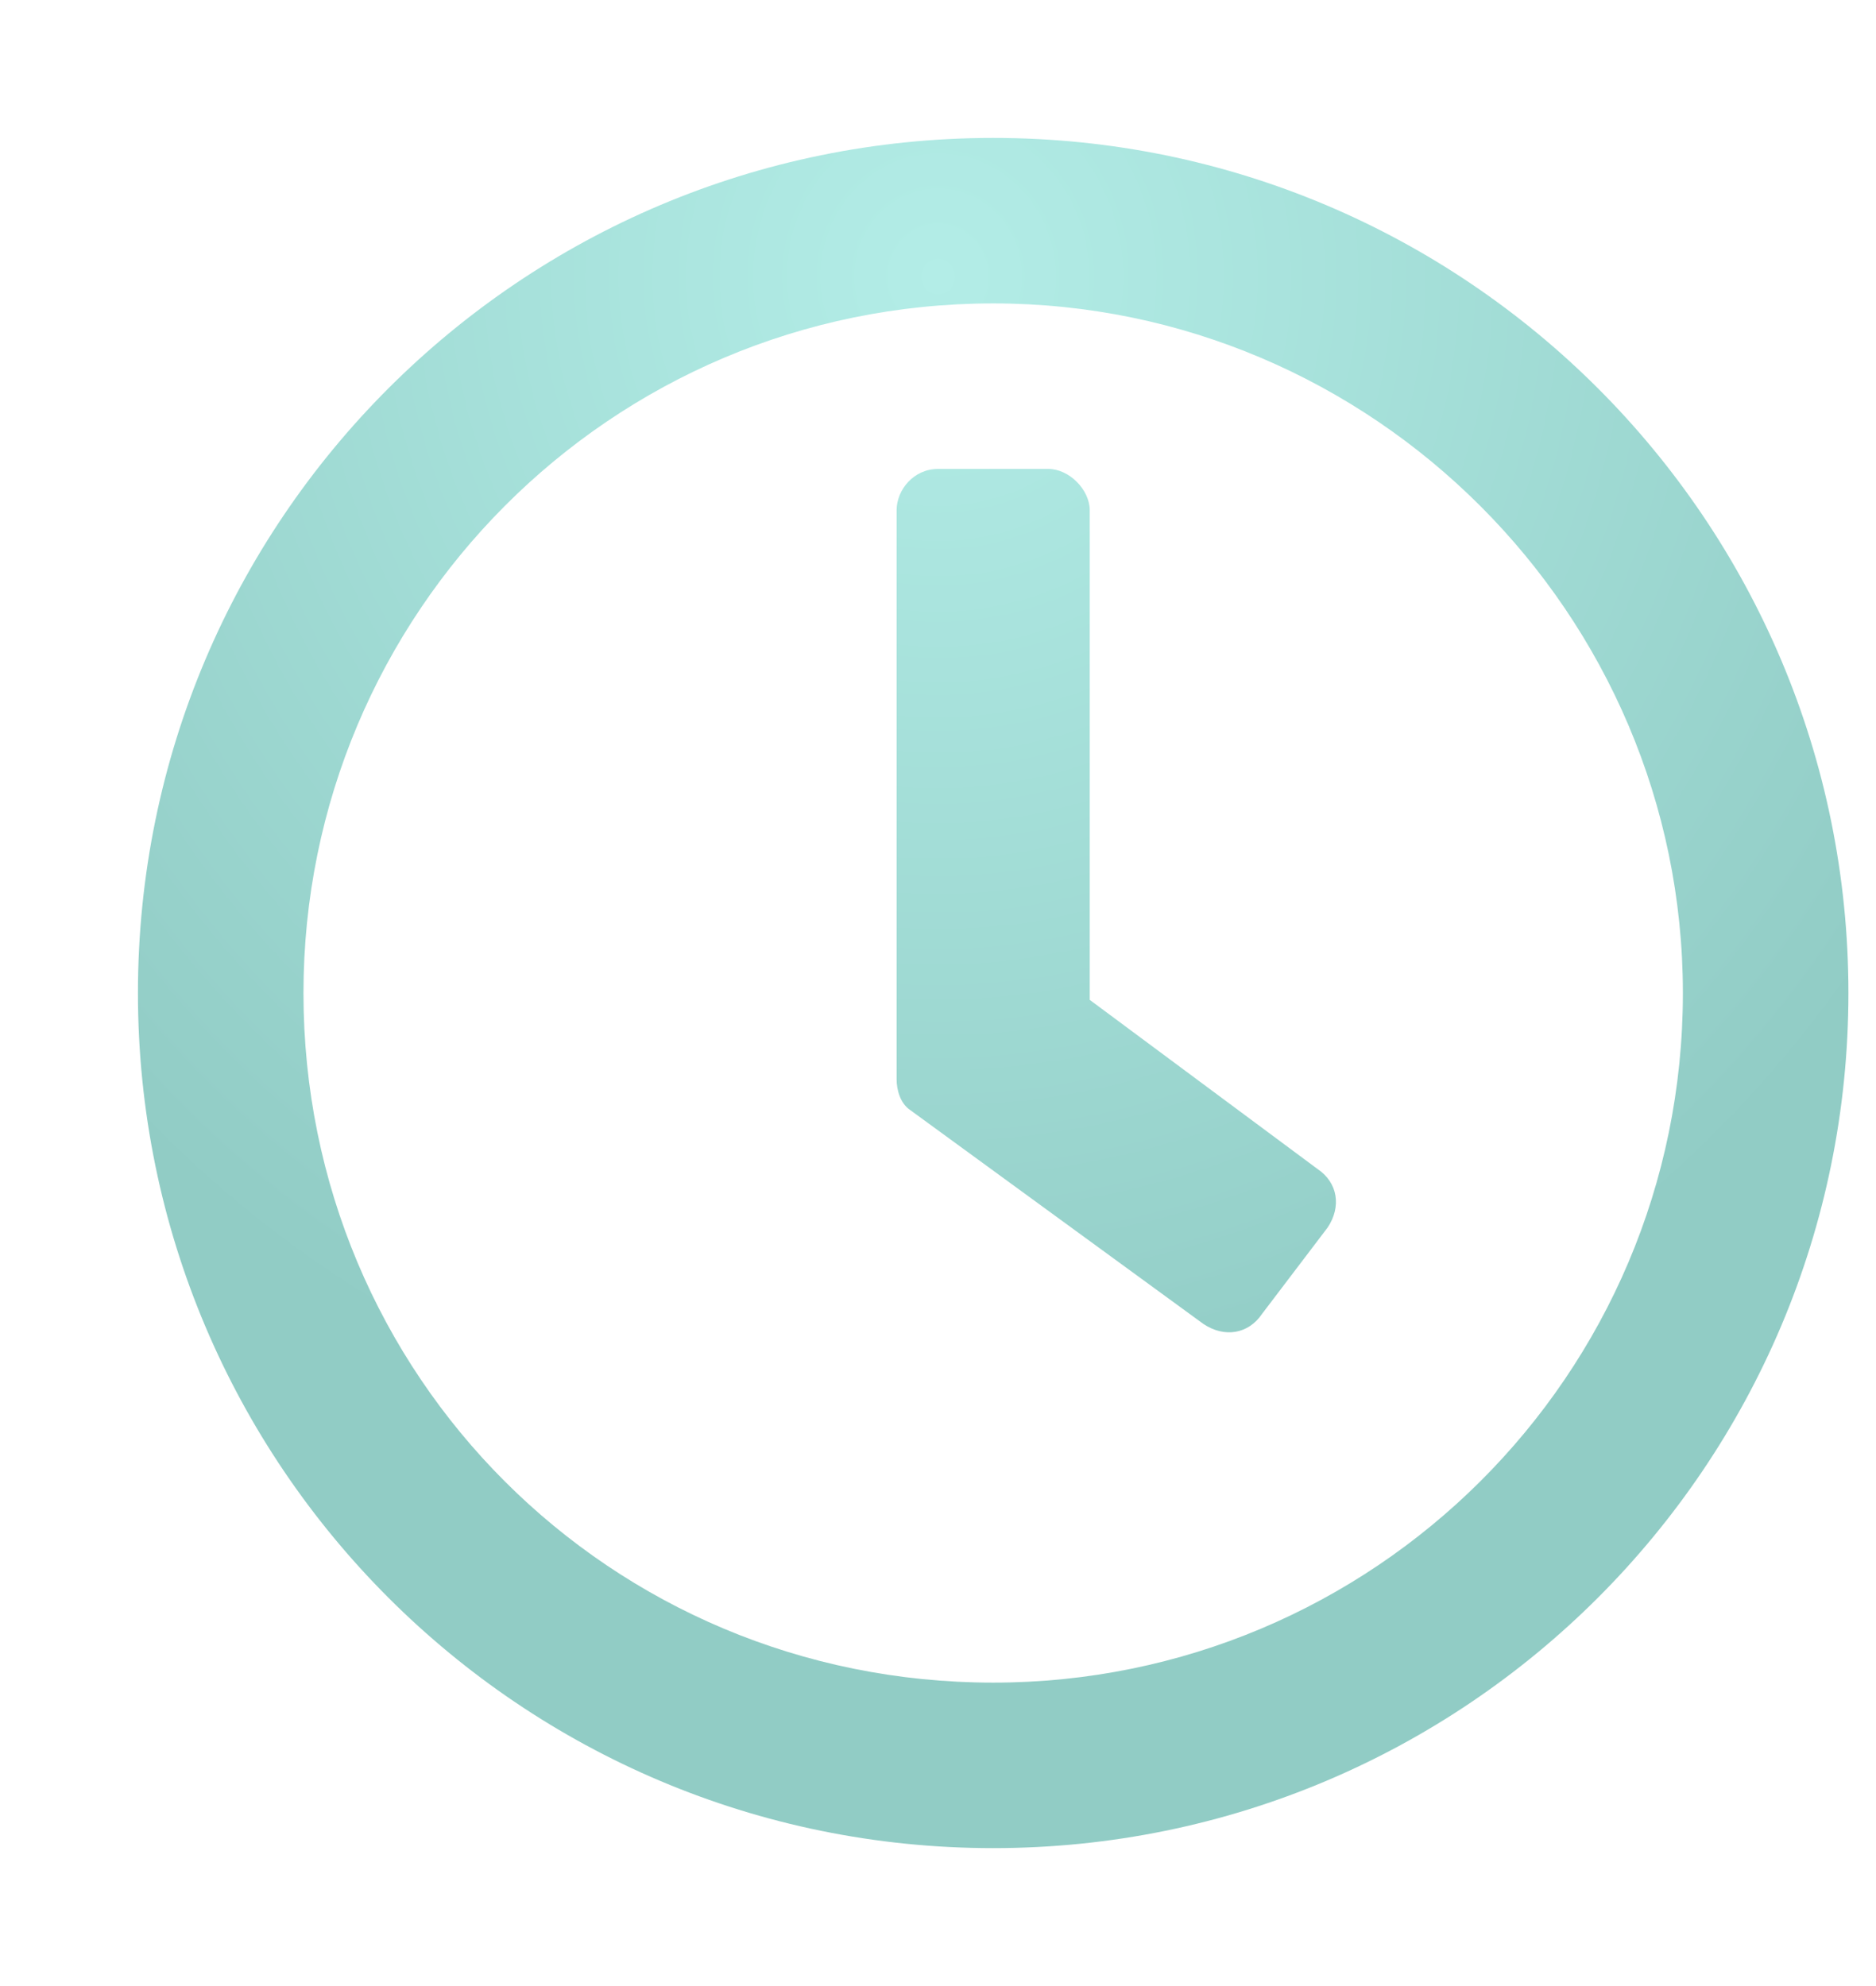 <?xml version="1.0" encoding="UTF-8"?> <svg xmlns="http://www.w3.org/2000/svg" width="17" height="18" viewBox="0 0 17 18" fill="none"> <path d="M9 1.25C4.719 1.25 1.25 4.719 1.25 9C1.25 13.281 4.719 16.75 9 16.75C13.281 16.75 16.75 13.281 16.75 9C16.75 4.719 13.281 1.25 9 1.25ZM9 15.25C5.531 15.25 2.75 12.469 2.75 9C2.75 5.562 5.531 2.75 9 2.75C12.438 2.75 15.25 5.562 15.25 9C15.25 12.469 12.438 15.25 9 15.25ZM10.906 12C11.094 12.125 11.312 12.094 11.438 11.906L12.031 11.125C12.156 10.938 12.125 10.719 11.938 10.594L9.875 9.062V4.625C9.875 4.438 9.688 4.25 9.5 4.25H8.5C8.281 4.25 8.125 4.438 8.125 4.625V9.781C8.125 9.875 8.156 10 8.25 10.062L10.906 12Z" fill="url(#paint0_radial_102_12)"></path> <defs> <radialGradient id="paint0_radial_102_12" cx="0" cy="0" r="1" gradientUnits="userSpaceOnUse" gradientTransform="translate(8.5 2.429) rotate(90) scale(11 10.389)"> <stop stop-color="#B3EDE7"></stop> <stop offset="1" stop-color="#91CCC5"></stop> </radialGradient> </defs> </svg> 